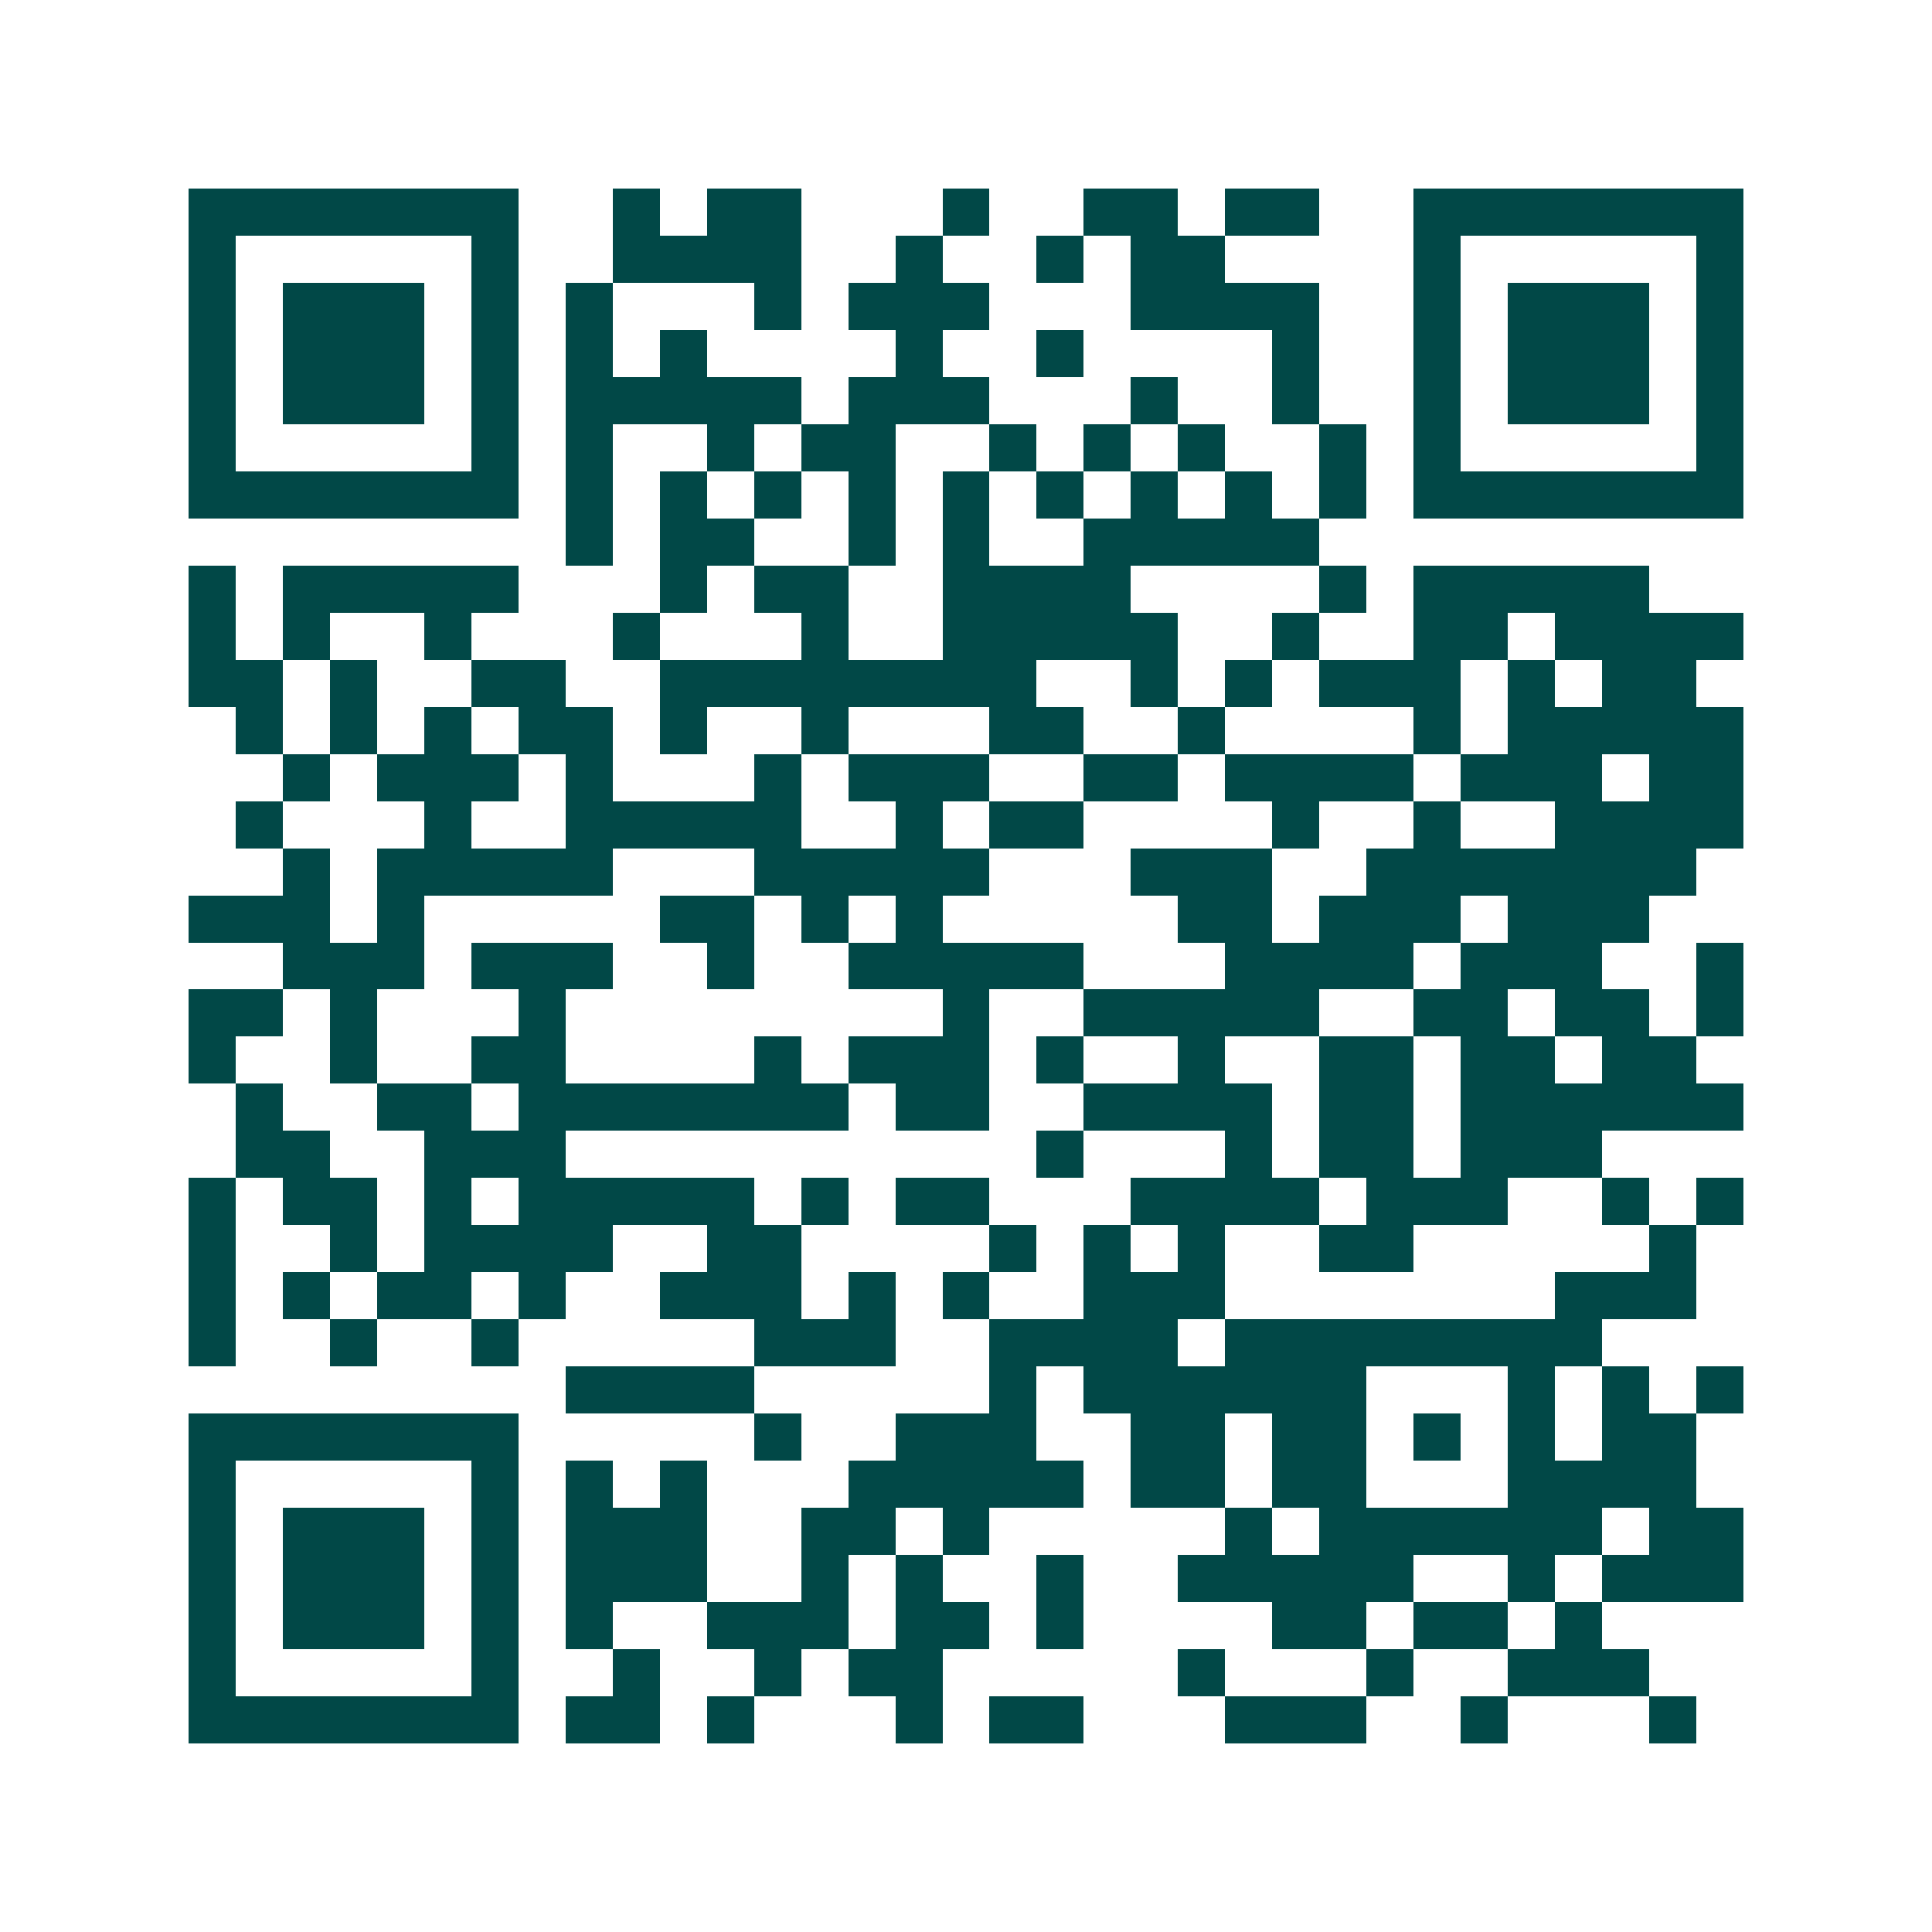 <svg xmlns="http://www.w3.org/2000/svg" width="200" height="200" viewBox="0 0 41 41" shape-rendering="crispEdges"><path fill="#ffffff" d="M0 0h41v41H0z"/><path stroke="#014847" d="M4 4.5h7m2 0h1m1 0h2m3 0h1m2 0h2m1 0h2m2 0h7M4 5.5h1m5 0h1m2 0h4m2 0h1m2 0h1m1 0h2m4 0h1m5 0h1M4 6.5h1m1 0h3m1 0h1m1 0h1m3 0h1m1 0h3m3 0h4m2 0h1m1 0h3m1 0h1M4 7.5h1m1 0h3m1 0h1m1 0h1m1 0h1m4 0h1m2 0h1m4 0h1m2 0h1m1 0h3m1 0h1M4 8.5h1m1 0h3m1 0h1m1 0h5m1 0h3m3 0h1m2 0h1m2 0h1m1 0h3m1 0h1M4 9.5h1m5 0h1m1 0h1m2 0h1m1 0h2m2 0h1m1 0h1m1 0h1m2 0h1m1 0h1m5 0h1M4 10.5h7m1 0h1m1 0h1m1 0h1m1 0h1m1 0h1m1 0h1m1 0h1m1 0h1m1 0h1m1 0h7M12 11.5h1m1 0h2m2 0h1m1 0h1m2 0h5M4 12.5h1m1 0h5m3 0h1m1 0h2m2 0h4m4 0h1m1 0h5M4 13.5h1m1 0h1m2 0h1m3 0h1m3 0h1m2 0h5m2 0h1m2 0h2m1 0h4M4 14.5h2m1 0h1m2 0h2m2 0h8m2 0h1m1 0h1m1 0h3m1 0h1m1 0h2M5 15.5h1m1 0h1m1 0h1m1 0h2m1 0h1m2 0h1m3 0h2m2 0h1m4 0h1m1 0h5M6 16.5h1m1 0h3m1 0h1m3 0h1m1 0h3m2 0h2m1 0h4m1 0h3m1 0h2M5 17.5h1m3 0h1m2 0h5m2 0h1m1 0h2m4 0h1m2 0h1m2 0h4M6 18.5h1m1 0h5m3 0h5m3 0h3m2 0h7M4 19.5h3m1 0h1m5 0h2m1 0h1m1 0h1m5 0h2m1 0h3m1 0h3M6 20.5h3m1 0h3m2 0h1m2 0h5m3 0h4m1 0h3m2 0h1M4 21.5h2m1 0h1m3 0h1m8 0h1m2 0h5m2 0h2m1 0h2m1 0h1M4 22.5h1m2 0h1m2 0h2m4 0h1m1 0h3m1 0h1m2 0h1m2 0h2m1 0h2m1 0h2M5 23.5h1m2 0h2m1 0h7m1 0h2m2 0h4m1 0h2m1 0h6M5 24.5h2m2 0h3m10 0h1m3 0h1m1 0h2m1 0h3M4 25.5h1m1 0h2m1 0h1m1 0h5m1 0h1m1 0h2m3 0h4m1 0h3m2 0h1m1 0h1M4 26.5h1m2 0h1m1 0h4m2 0h2m4 0h1m1 0h1m1 0h1m2 0h2m5 0h1M4 27.5h1m1 0h1m1 0h2m1 0h1m2 0h3m1 0h1m1 0h1m2 0h3m7 0h3M4 28.5h1m2 0h1m2 0h1m5 0h3m2 0h4m1 0h8M12 29.5h4m5 0h1m1 0h6m3 0h1m1 0h1m1 0h1M4 30.5h7m5 0h1m2 0h3m2 0h2m1 0h2m1 0h1m1 0h1m1 0h2M4 31.5h1m5 0h1m1 0h1m1 0h1m3 0h5m1 0h2m1 0h2m3 0h4M4 32.5h1m1 0h3m1 0h1m1 0h3m2 0h2m1 0h1m5 0h1m1 0h6m1 0h2M4 33.5h1m1 0h3m1 0h1m1 0h3m2 0h1m1 0h1m2 0h1m2 0h5m2 0h1m1 0h3M4 34.5h1m1 0h3m1 0h1m1 0h1m2 0h3m1 0h2m1 0h1m4 0h2m1 0h2m1 0h1M4 35.5h1m5 0h1m2 0h1m2 0h1m1 0h2m5 0h1m3 0h1m2 0h3M4 36.5h7m1 0h2m1 0h1m3 0h1m1 0h2m3 0h3m2 0h1m3 0h1"/></svg>
